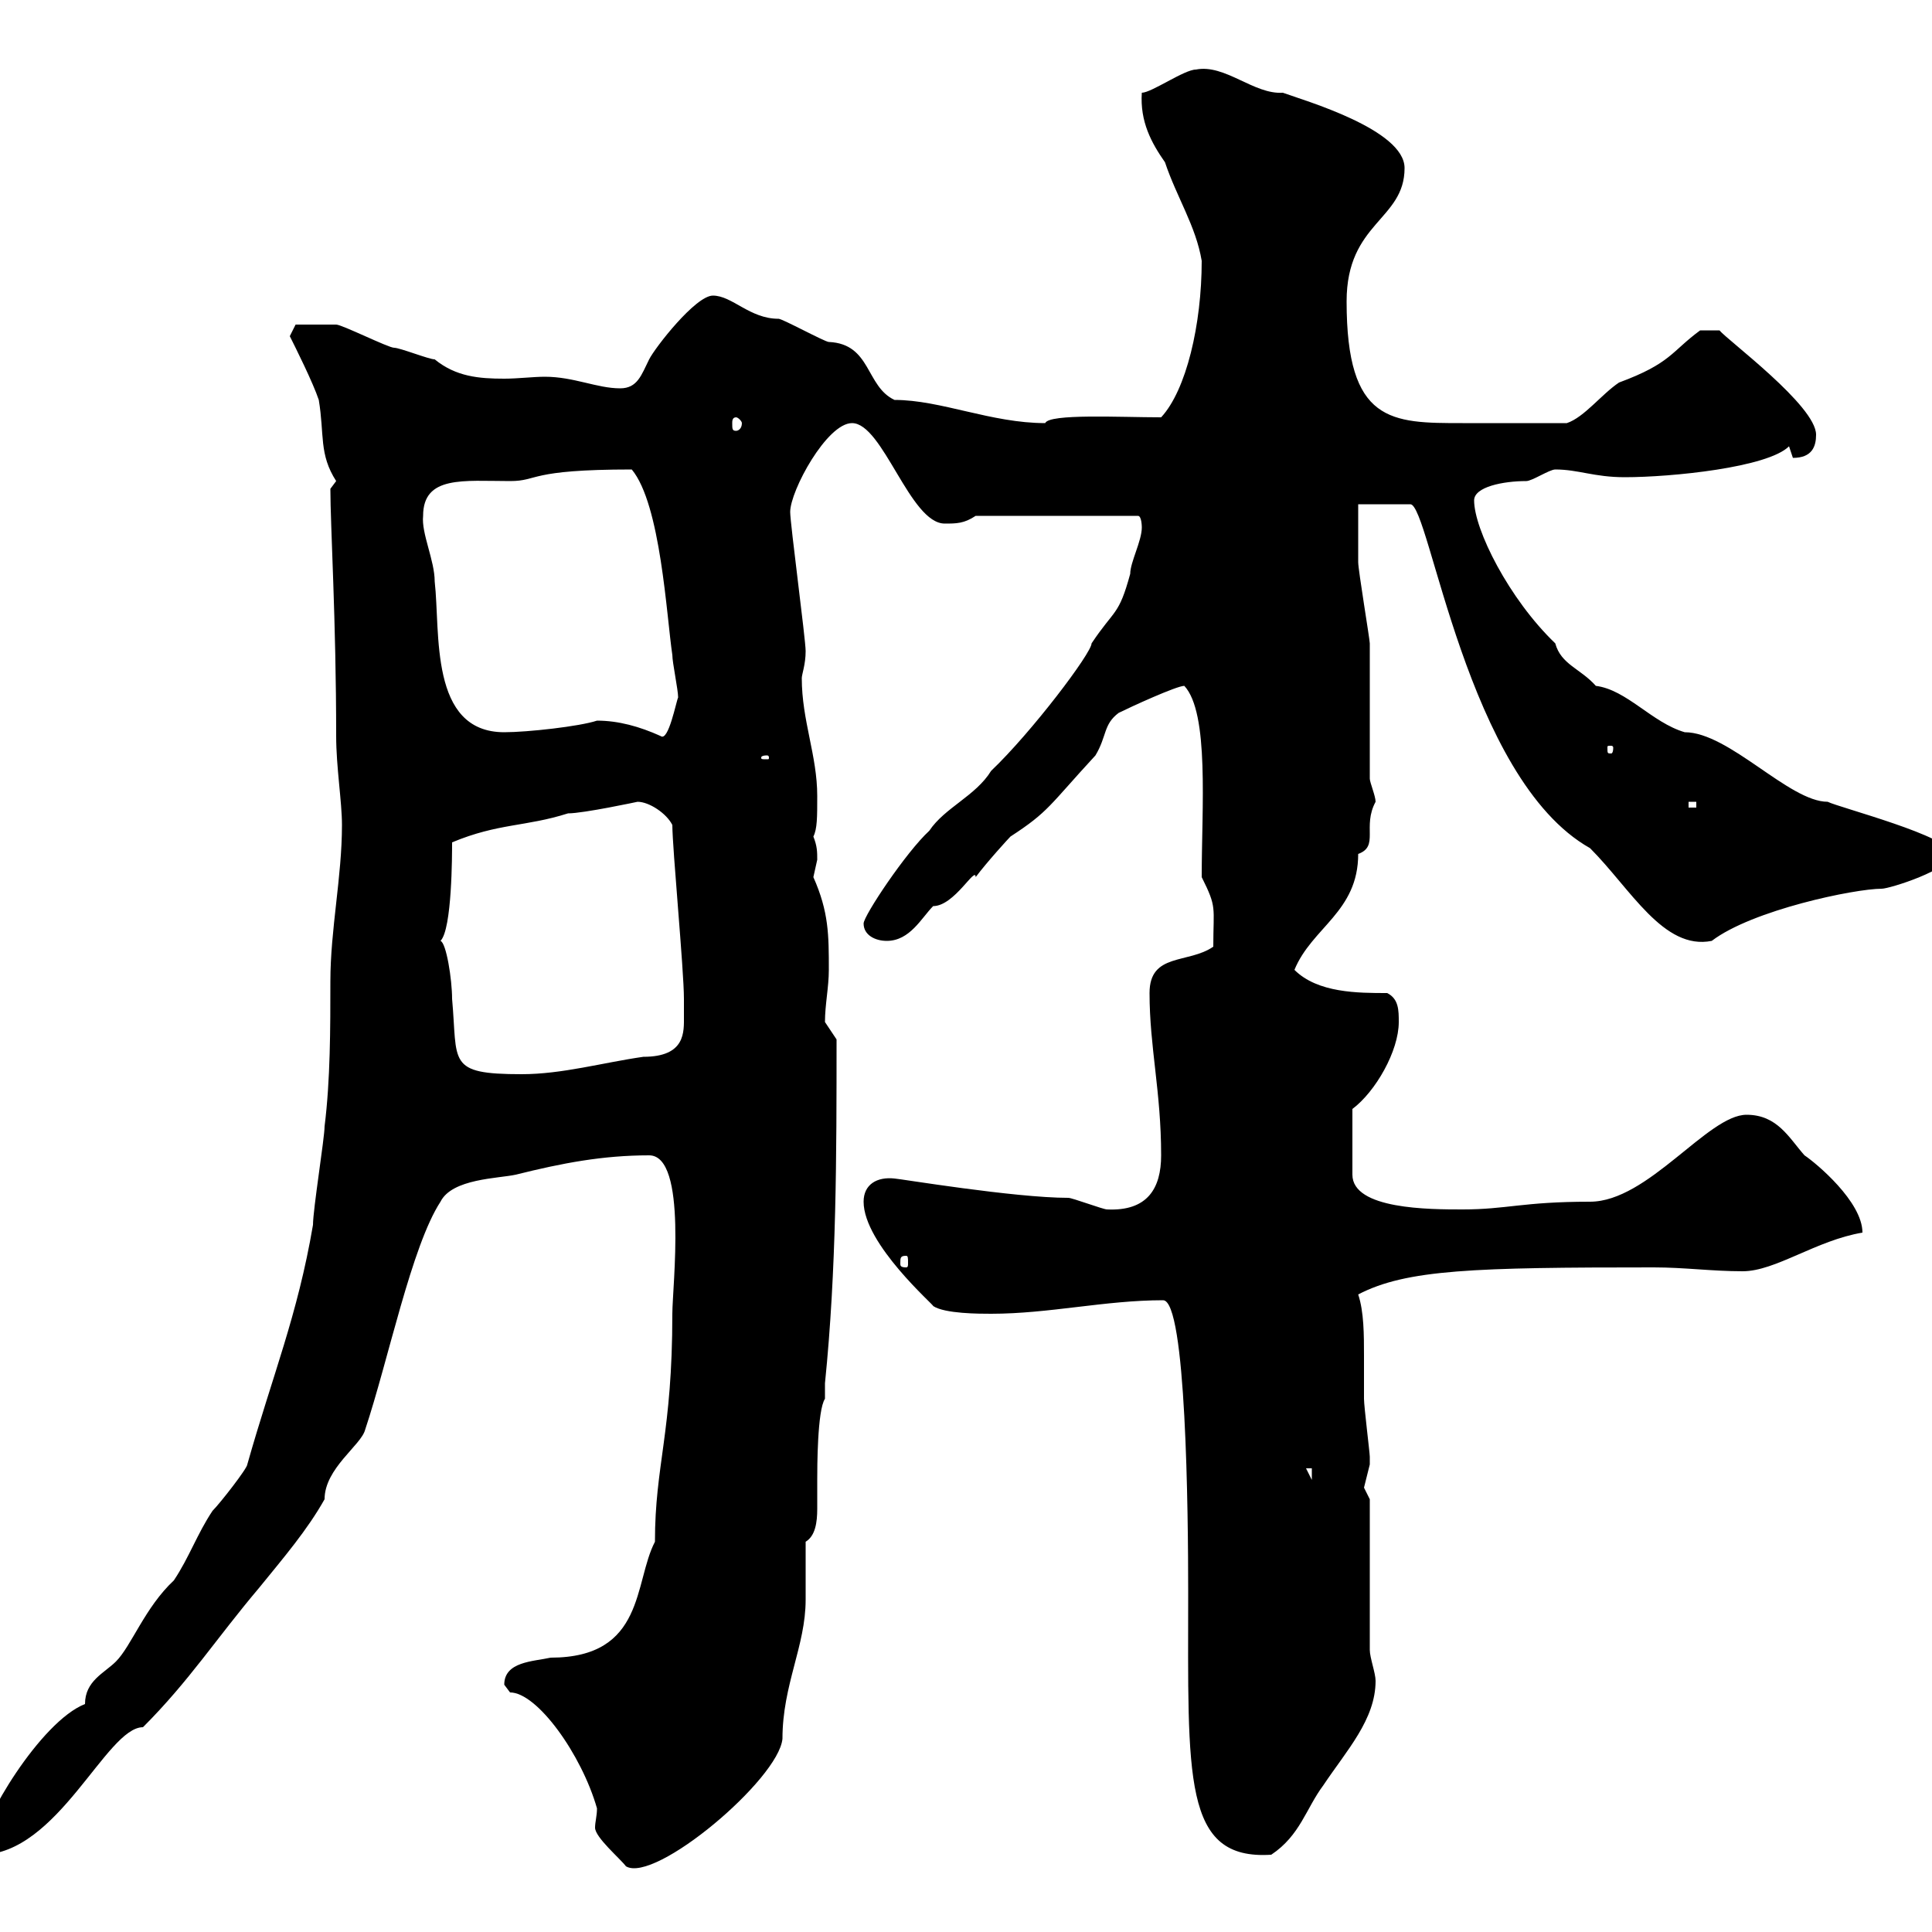 <svg xmlns="http://www.w3.org/2000/svg" xmlns:xlink="http://www.w3.org/1999/xlink" width="300" height="300"><path d="M78.30 261.60C78.30 261.60 79.20 262.80 79.20 262.80C83.40 262.80 90.30 272.40 92.70 280.80C92.70 282 92.40 282.90 92.40 283.80C92.40 285.30 96.30 288.60 97.20 289.80C101.70 292.50 120.90 276.30 121.50 270C121.50 261.60 125.10 255.60 125.10 248.40C125.10 246.60 125.10 240 125.10 239.40C126.60 238.50 126.90 236.40 126.90 234.30C126.90 232.50 126.90 230.70 126.90 229.80C126.90 228 126.90 219 128.10 217.20L128.10 214.80C129.90 197.10 129.90 179.40 129.90 161.40C129.90 161.40 128.10 158.70 128.10 158.70C128.10 156 128.70 153.30 128.70 150.60C128.70 145.20 128.70 141.60 126.30 136.20C126.30 136.20 126.90 133.50 126.90 133.50C126.90 132.30 126.90 131.40 126.30 129.90C126.90 128.70 126.90 126.90 126.90 123.60C126.90 117.30 124.50 111.90 124.50 105.30C124.50 104.70 125.10 103.20 125.10 101.10C125.10 99.30 122.70 81.30 122.70 79.50C122.70 76.20 128.40 65.70 132.30 65.70C137.10 65.70 141.30 81.30 146.70 81.30C148.50 81.30 149.70 81.30 151.50 80.10L176.70 80.10C177.30 80.10 177.30 81.90 177.30 81.90C177.30 84 175.50 87.30 175.50 89.10C173.70 95.70 173.10 94.50 169.50 99.90C169.50 101.40 160.20 113.70 153.90 119.70C151.50 123.60 146.70 125.40 144.30 129C140.70 132.30 134.10 142.20 134.10 143.40C134.10 145.20 135.90 146.10 137.70 146.10C141.30 146.10 143.10 142.50 144.90 140.70C148.20 140.70 151.50 134.40 151.50 136.20C153.30 133.80 156.60 130.20 156.90 129.90C162.90 126 162.90 125.10 170.10 117.30C171.90 114.30 171.30 112.50 173.70 110.70C175.50 109.80 182.70 106.50 183.90 106.50C187.80 110.70 186.60 125.40 186.60 136.20C189 141 188.40 140.70 188.40 147C184.50 149.70 178.50 147.90 178.50 154.20C178.50 162.60 180.30 169.50 180.30 179.40C180.30 184.50 178.20 188.10 171.90 187.80C171.30 187.80 166.50 186 165.90 186C157.50 186 139.50 183 138.90 183C136.20 182.70 134.10 183.90 134.10 186.60C134.10 193.20 145.20 202.80 144.90 202.80C146.70 204 152.10 204 153.90 204C162.90 204 171.60 201.90 180.60 201.90C184.20 201.90 184.50 234.90 184.50 247.20C184.50 276 183.60 288.90 197.40 288C201.90 285 202.80 280.80 205.50 277.20C209.10 271.80 213.60 267 213.60 261C213.60 259.80 212.70 257.40 212.70 256.20L212.70 232.80C212.70 232.80 211.80 231 211.80 231C211.80 231 212.70 227.40 212.70 227.40C212.70 226.20 212.70 226.20 212.70 226.20C212.70 225.60 211.80 218.40 211.80 217.20C211.80 215.40 211.80 213 211.80 210.60C211.80 207.30 211.80 203.70 210.90 201C218.40 197.10 228.90 196.80 256.80 196.80C261.60 196.80 265.80 197.40 270.60 197.40C275.70 197.40 282 192.60 289.20 191.40C289.20 186.60 282 180.60 280.20 179.40C277.80 176.70 276 173.10 271.20 173.10C265.20 173.10 255.90 186.60 246.90 186.60C236.40 186.60 234 187.80 227.10 187.80C222 187.80 210 187.80 210 182.40L210 172.20C213.60 169.50 217.20 163.20 217.20 158.70C217.20 156.90 217.20 155.10 215.40 154.20C210.90 154.20 204.60 154.20 201 150.60C203.70 144 210.90 141.60 210.90 132.60C214.20 131.40 211.50 128.40 213.60 124.50C213.60 123.60 212.70 121.50 212.70 120.90C212.70 117.90 212.70 102.90 212.70 99.90C212.70 99.30 210.90 88.50 210.90 87.30C210.90 85.50 210.90 79.50 210.90 78.30L219 78.30C222 78.30 227.70 120.90 246.90 131.70C253.20 138 258.30 147.60 265.80 146.10C272.10 141.30 288 138 292.20 138C293.40 138 303 135 303 132.60C303 129.90 285.60 125.40 283.80 124.50C277.80 124.50 268.50 113.70 261.60 113.70C256.50 112.20 252.60 107.10 247.80 106.50C245.40 103.80 242.40 103.20 241.50 99.90C234.30 93 228.90 82.20 228.90 77.70C228.90 75.60 233.40 74.70 237 74.70C237.90 74.70 240.60 72.90 241.50 72.90C245.10 72.90 247.50 74.10 252.30 74.10C259.50 74.10 274.50 72.60 277.80 69.30C277.80 69.30 278.40 71.10 278.40 71.10C281.40 71.10 282 69.30 282 67.50C282 63 268.20 52.80 267 51.30L264 51.30C259.50 54.60 259.50 56.40 251.40 59.40C248.70 61.20 246 64.80 243.30 65.70C235.20 65.70 231.30 65.70 227.10 65.70C216 65.70 209.10 65.70 209.10 46.80C209.10 34.50 218.10 34.20 218.10 26.10C218.10 20.10 202.50 15.60 199.20 14.40C194.70 14.70 190.20 9.90 185.70 10.80C183.90 10.80 178.80 14.40 177.30 14.40C177 18.90 178.80 22.20 180.90 25.20C182.70 30.60 185.70 35.10 186.60 40.50C186.60 50.40 184.20 60.60 180.30 64.80C174 64.80 162.90 64.20 162.30 65.70C153.90 65.70 146.10 62.10 138.90 62.10C134.40 60 135.30 53.40 128.70 53.10C128.10 53.10 121.50 49.50 120.90 49.50C116.40 49.50 113.70 45.90 110.70 45.90C108 45.90 101.70 54 100.80 55.80C99.60 58.20 99 60.30 96.30 60.30C92.70 60.30 89.10 58.50 84.60 58.50C82.80 58.50 80.40 58.80 78.30 58.80C74.40 58.80 70.80 58.50 67.50 55.80C66.60 55.80 62.10 54 61.20 54C60.30 54 53.10 50.40 52.20 50.40C51.30 50.40 46.80 50.40 45.90 50.40L45 52.20C45.90 54 48.60 59.40 49.50 62.10C50.40 67.50 49.50 70.50 52.20 74.70L51.30 75.90C51.30 81.60 52.20 96.30 52.20 114.30C52.20 119.10 53.10 124.50 53.10 128.10C53.10 136.20 51.30 144.30 51.30 152.40C51.30 159.60 51.30 167.70 50.40 174.90C50.40 176.70 48.60 187.80 48.60 190.20C46.20 204.30 42.30 213.60 38.40 227.40C38.40 228 34.20 233.40 33 234.60C30.60 238.20 29.40 241.80 27 245.40C22.50 249.60 20.40 255.60 18 258C16.20 259.80 13.20 261 13.20 264.60C6.30 267.30-3 282.90-3 286.80L-3 288C9 288 16.50 268.20 22.20 268.20C29.40 261 33.60 254.40 40.20 246.60C44.10 241.80 47.70 237.60 50.40 232.80C50.40 228 56.10 224.40 56.70 222C60.30 211.20 63.90 193.50 68.40 186.60C70.20 183 77.40 183 80.10 182.40C87.30 180.60 93.60 179.40 100.80 179.40C106.80 179.40 104.40 199.80 104.40 204C104.40 222.60 101.70 227.40 101.70 239.40C98.40 245.70 100.20 257.40 85.50 257.40C82.80 258 78.30 258 78.30 261.60ZM202.80 228L203.70 228L203.70 229.80ZM140.70 195C141 195 141 195.30 141 196.20C141 196.50 141 196.80 140.70 196.80C139.80 196.80 139.80 196.50 139.80 196.20C139.80 195.30 139.80 195 140.70 195ZM68.40 146.10C70.20 144.30 70.20 132.60 70.20 130.80C77.40 127.80 81.60 128.40 88.20 126.30C90.60 126.30 99 124.50 99 124.50C100.80 124.50 103.50 126.30 104.40 128.10C104.40 131.70 106.20 150.60 106.20 155.10C106.20 155.10 106.20 156.90 106.20 157.80C106.20 160.20 106.50 164.10 99.90 164.10C93.60 165 87.30 166.80 81 166.80C69.30 166.80 71.10 165 70.20 155.10C70.20 152.10 69.30 146.40 68.40 146.10ZM262.20 124.50L263.40 124.50L263.40 125.40L262.20 125.40ZM119.10 117.30C119.40 117.30 119.40 117.60 119.40 117.60C119.40 117.90 119.40 117.90 119.10 117.90C118.20 117.90 118.20 117.90 118.20 117.60C118.20 117.60 118.20 117.30 119.10 117.30ZM250.50 116.10C250.50 117 250.20 117 250.20 117C249.60 117 249.60 117 249.60 116.10C249.60 115.80 249.60 115.80 250.20 115.80C250.20 115.80 250.50 115.80 250.50 116.10ZM92.70 111.90C90 112.80 81.90 113.70 78.30 113.70C66.60 113.70 68.40 98.10 67.50 90.30C67.50 87 65.40 82.80 65.70 80.10C65.70 73.80 72 74.70 79.20 74.70C83.70 74.70 81.90 72.90 98.10 72.90C102.60 78.30 103.50 95.70 104.40 101.70C104.40 102.90 105.30 107.10 105.30 108.30C105 108.90 103.80 115.20 102.60 114.30C99.30 112.80 96 111.90 92.70 111.90ZM114.30 64.80C114.60 64.80 115.20 65.40 115.20 65.70C115.20 66.60 114.60 66.90 114.30 66.90C113.70 66.90 113.70 66.60 113.70 65.70C113.70 65.40 113.70 64.80 114.30 64.80Z"/></svg>